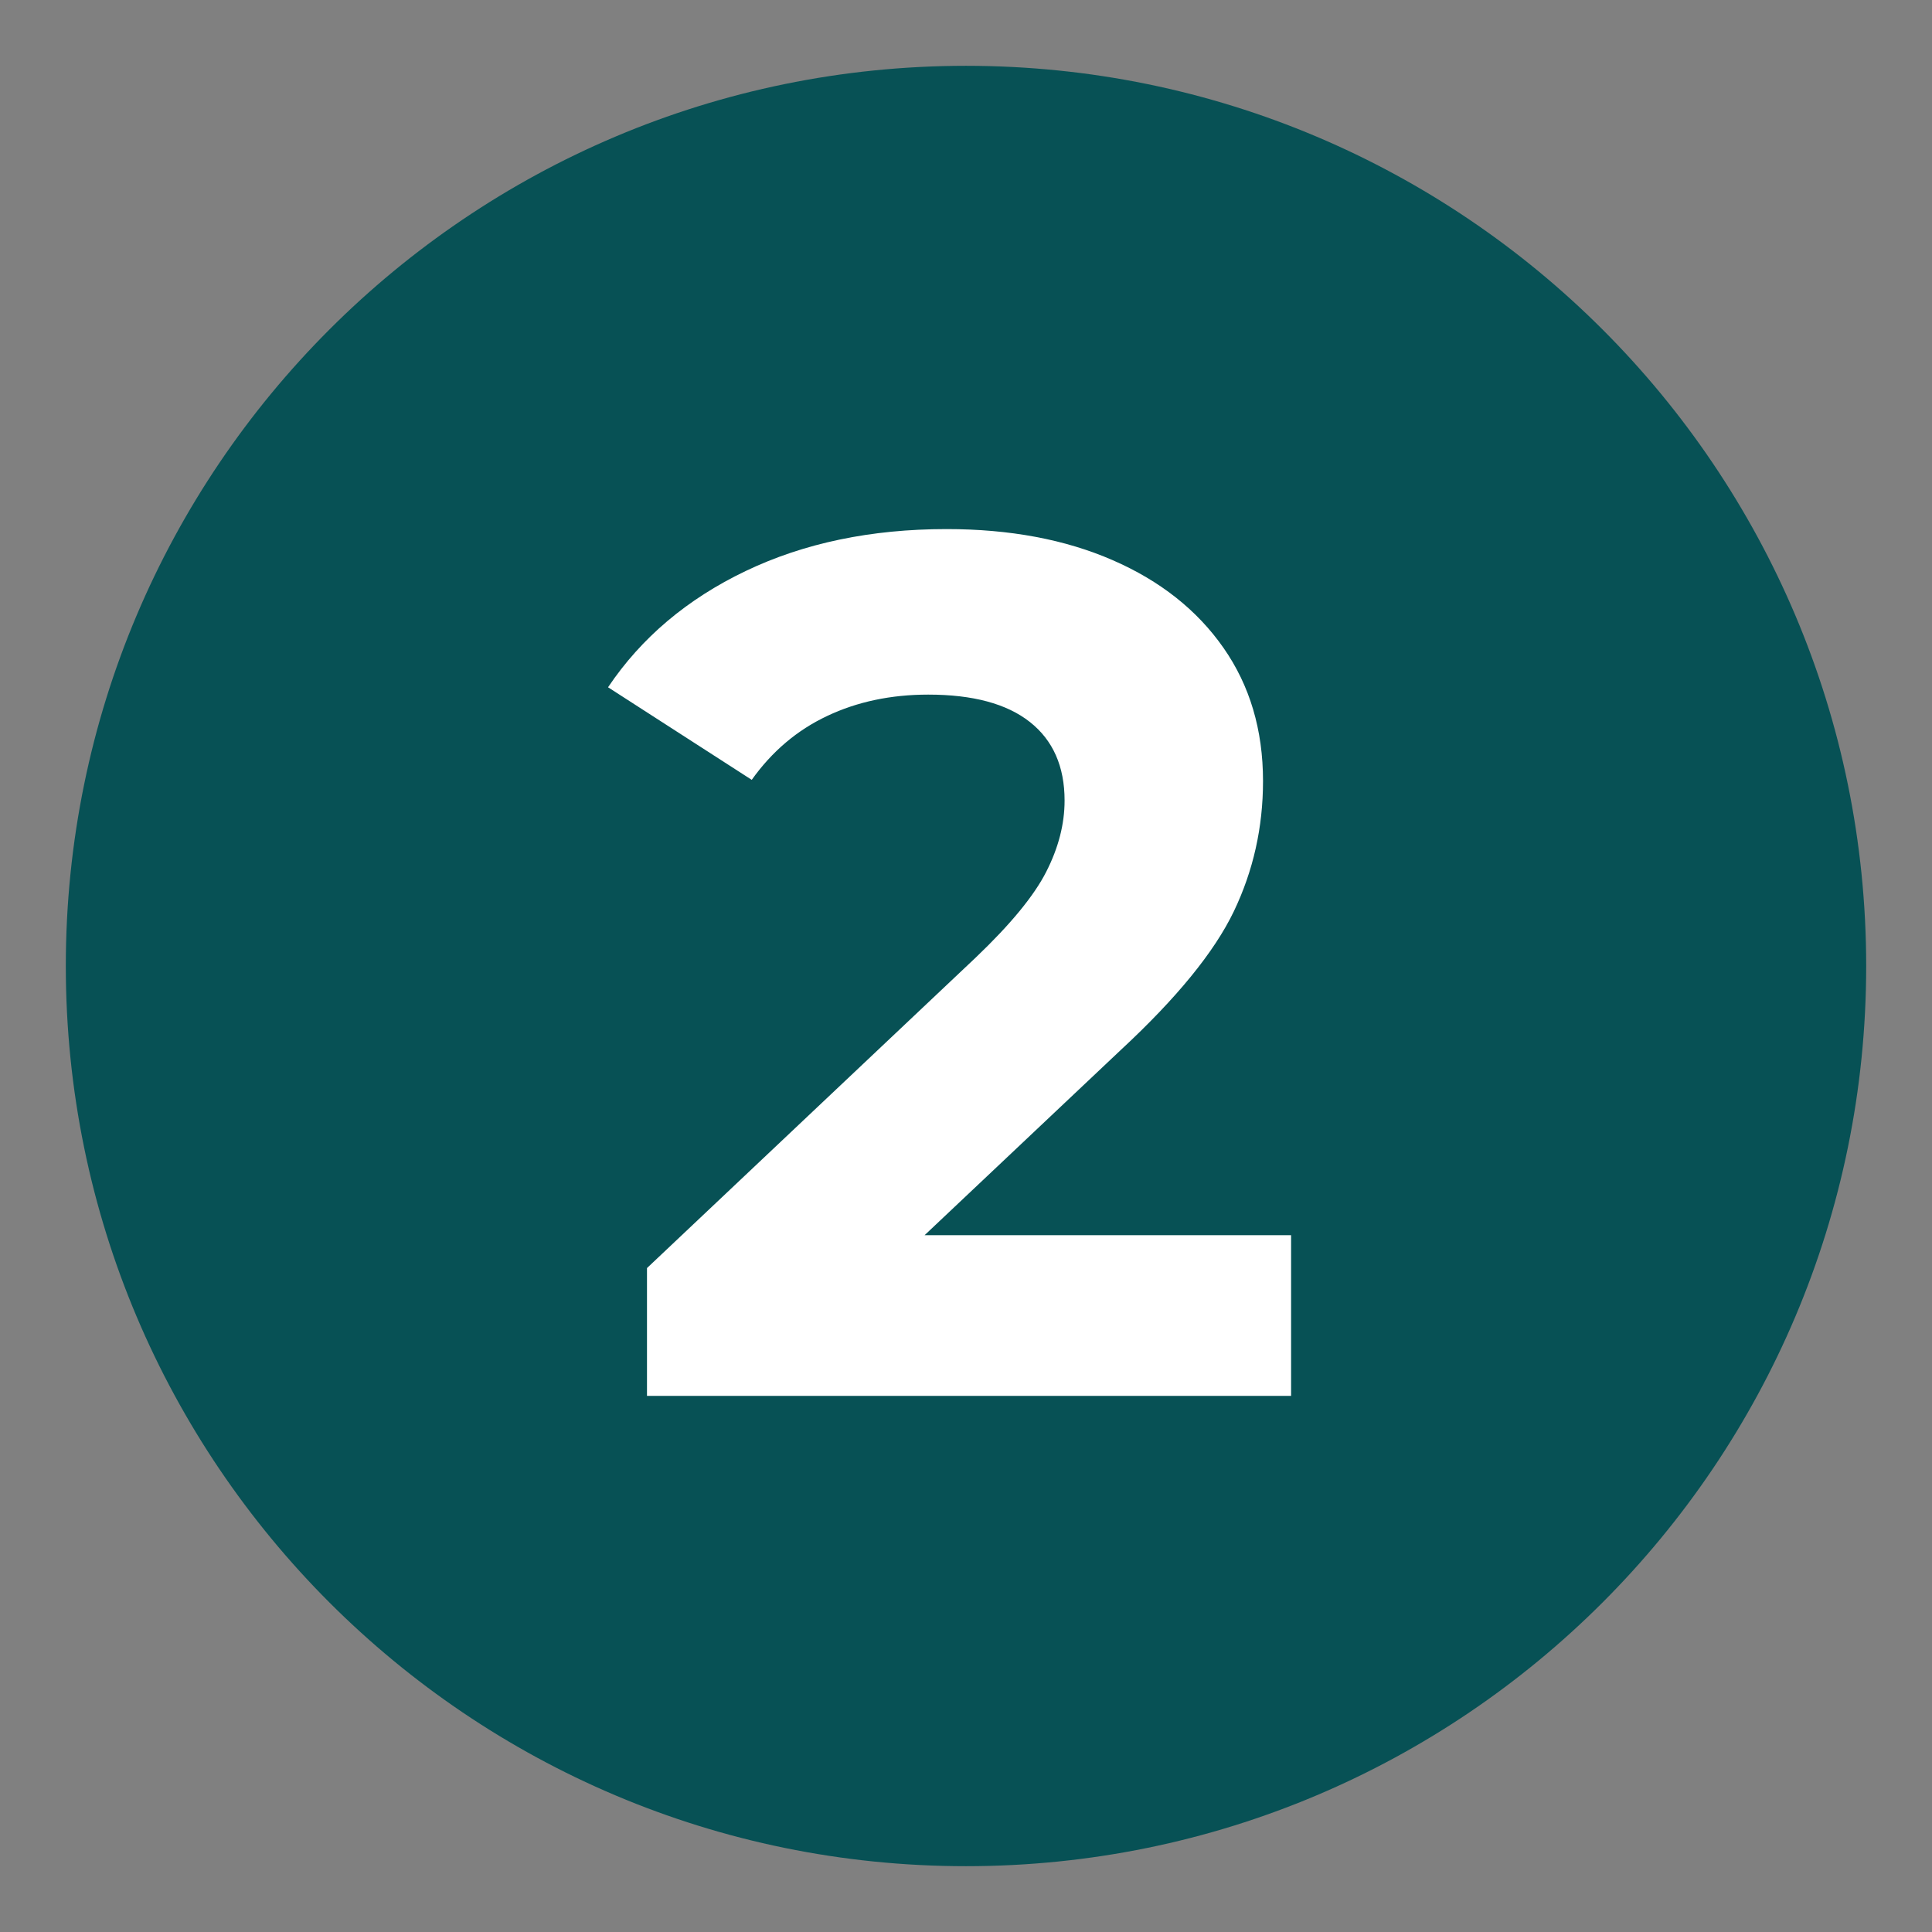 <svg xmlns="http://www.w3.org/2000/svg" xmlns:xlink="http://www.w3.org/1999/xlink" width="400" zoomAndPan="magnify" viewBox="0 0 300 300" height="400" preserveAspectRatio="xMidYMid meet" version="1.0"><rect x="0" y="0" width="300" height="300" fill="#808080" stroke="none"/><defs><g/><clipPath id="2e1581d61a"><path d="M 10.219 10.219 L 289.781 10.219 L 289.781 289.781 L 10.219 289.781 Z M 10.219 10.219 " clip-rule="nonzero"/></clipPath><clipPath id="adeed4cea7"><path d="M 150 10.219 C 72.801 10.219 10.219 72.801 10.219 150 C 10.219 227.199 72.801 289.781 150 289.781 C 227.199 289.781 289.781 227.199 289.781 150 C 289.781 72.801 227.199 10.219 150 10.219 Z M 150 10.219 " clip-rule="nonzero"/></clipPath><clipPath id="7db04d6c46"><path d="M 0.219 0.219 L 279.781 0.219 L 279.781 279.781 L 0.219 279.781 Z M 0.219 0.219 " clip-rule="nonzero"/></clipPath><clipPath id="d67631a6e2"><path d="M 140 0.219 C 62.801 0.219 0.219 62.801 0.219 140 C 0.219 217.199 62.801 279.781 140 279.781 C 217.199 279.781 279.781 217.199 279.781 140 C 279.781 62.801 217.199 0.219 140 0.219 Z M 140 0.219 " clip-rule="nonzero"/></clipPath><clipPath id="7cf439ab19"><rect x="0" width="280" y="0" height="280"/></clipPath></defs><g clip-path="url(#2e1581d61a)"><g clip-path="url(#adeed4cea7)"><g transform="matrix(1, 0, 0, 1, 10, 10)"><g clip-path="url(#7cf439ab19)"><g clip-path="url(#7db04d6c46)"><g clip-path="url(#d67631a6e2)"><path fill="#075155" d="M 0.219 0.219 L 279.781 0.219 L 279.781 279.781 L 0.219 279.781 Z M 0.219 0.219 " fill-opacity="1" fill-rule="nonzero"/></g></g></g></g></g></g><g fill="#ffffff" fill-opacity="1"><g transform="translate(94.23, 216.75)"><g><path d="M 106.25 -24.953 L 106.25 0 L 6.234 0 L 6.234 -19.844 L 57.281 -68.062 C 62.695 -73.227 66.348 -77.672 68.234 -81.391 C 70.129 -85.109 71.078 -88.789 71.078 -92.438 C 71.078 -97.738 69.281 -101.805 65.688 -104.641 C 62.102 -107.473 56.844 -108.891 49.906 -108.891 C 44.113 -108.891 38.883 -107.785 34.219 -105.578 C 29.551 -103.379 25.645 -100.07 22.5 -95.656 L 0.188 -110.031 C 5.352 -117.719 12.473 -123.734 21.547 -128.078 C 30.617 -132.422 41.02 -134.594 52.75 -134.594 C 62.57 -134.594 71.172 -132.984 78.547 -129.766 C 85.922 -126.555 91.656 -122.02 95.75 -116.156 C 99.844 -110.301 101.891 -103.406 101.891 -95.469 C 101.891 -88.281 100.379 -81.535 97.359 -75.234 C 94.336 -68.93 88.477 -61.75 79.781 -53.688 L 49.344 -24.953 Z M 106.25 -24.953 "/></g></g></g></svg>